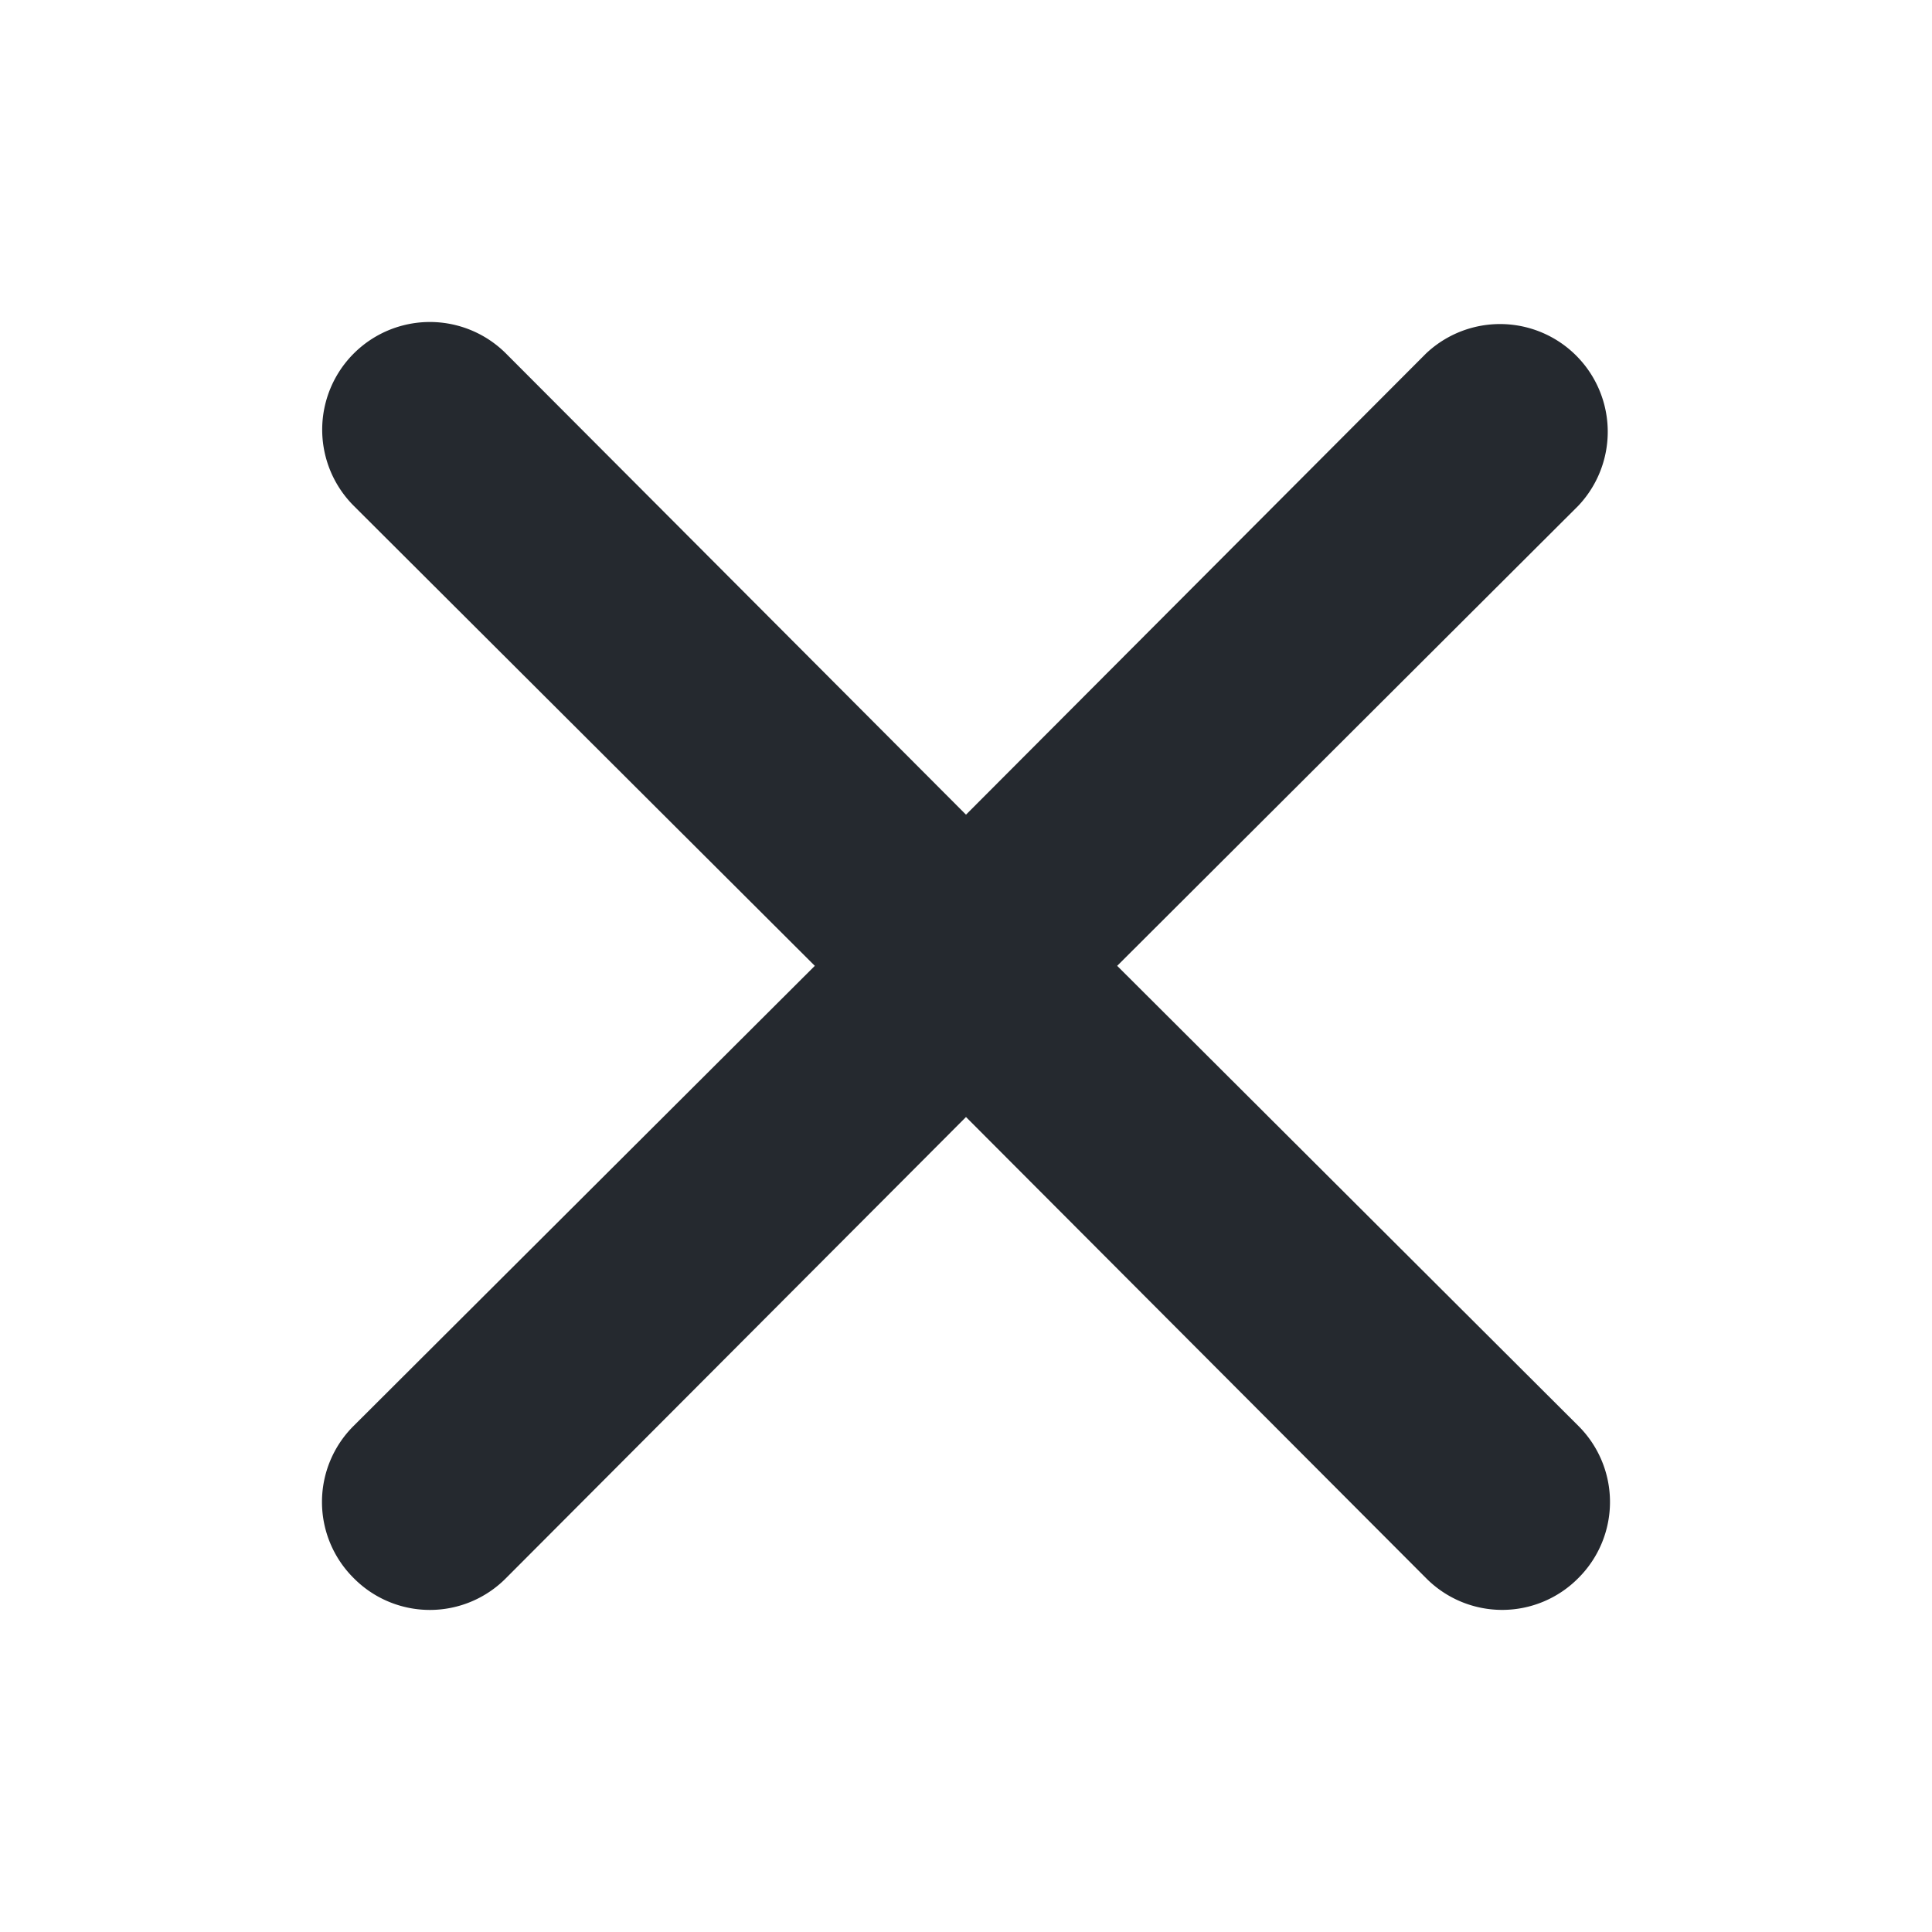 <svg width="24" height="24" fill="none" xmlns="http://www.w3.org/2000/svg"><path d="m13.878 11.998 5.728-5.715a1.338 1.338 0 0 0-1.892-1.891L12 10.12 6.286 4.392a1.337 1.337 0 1 0-1.892 1.891l5.728 5.715-5.728 5.714a1.332 1.332 0 0 0 0 1.892 1.33 1.33 0 0 0 1.892 0L12 13.876l5.715 5.728a1.33 1.33 0 0 0 1.891 0 1.333 1.333 0 0 0 0-1.892l-5.728-5.714Z" fill="#25292F"/></svg>